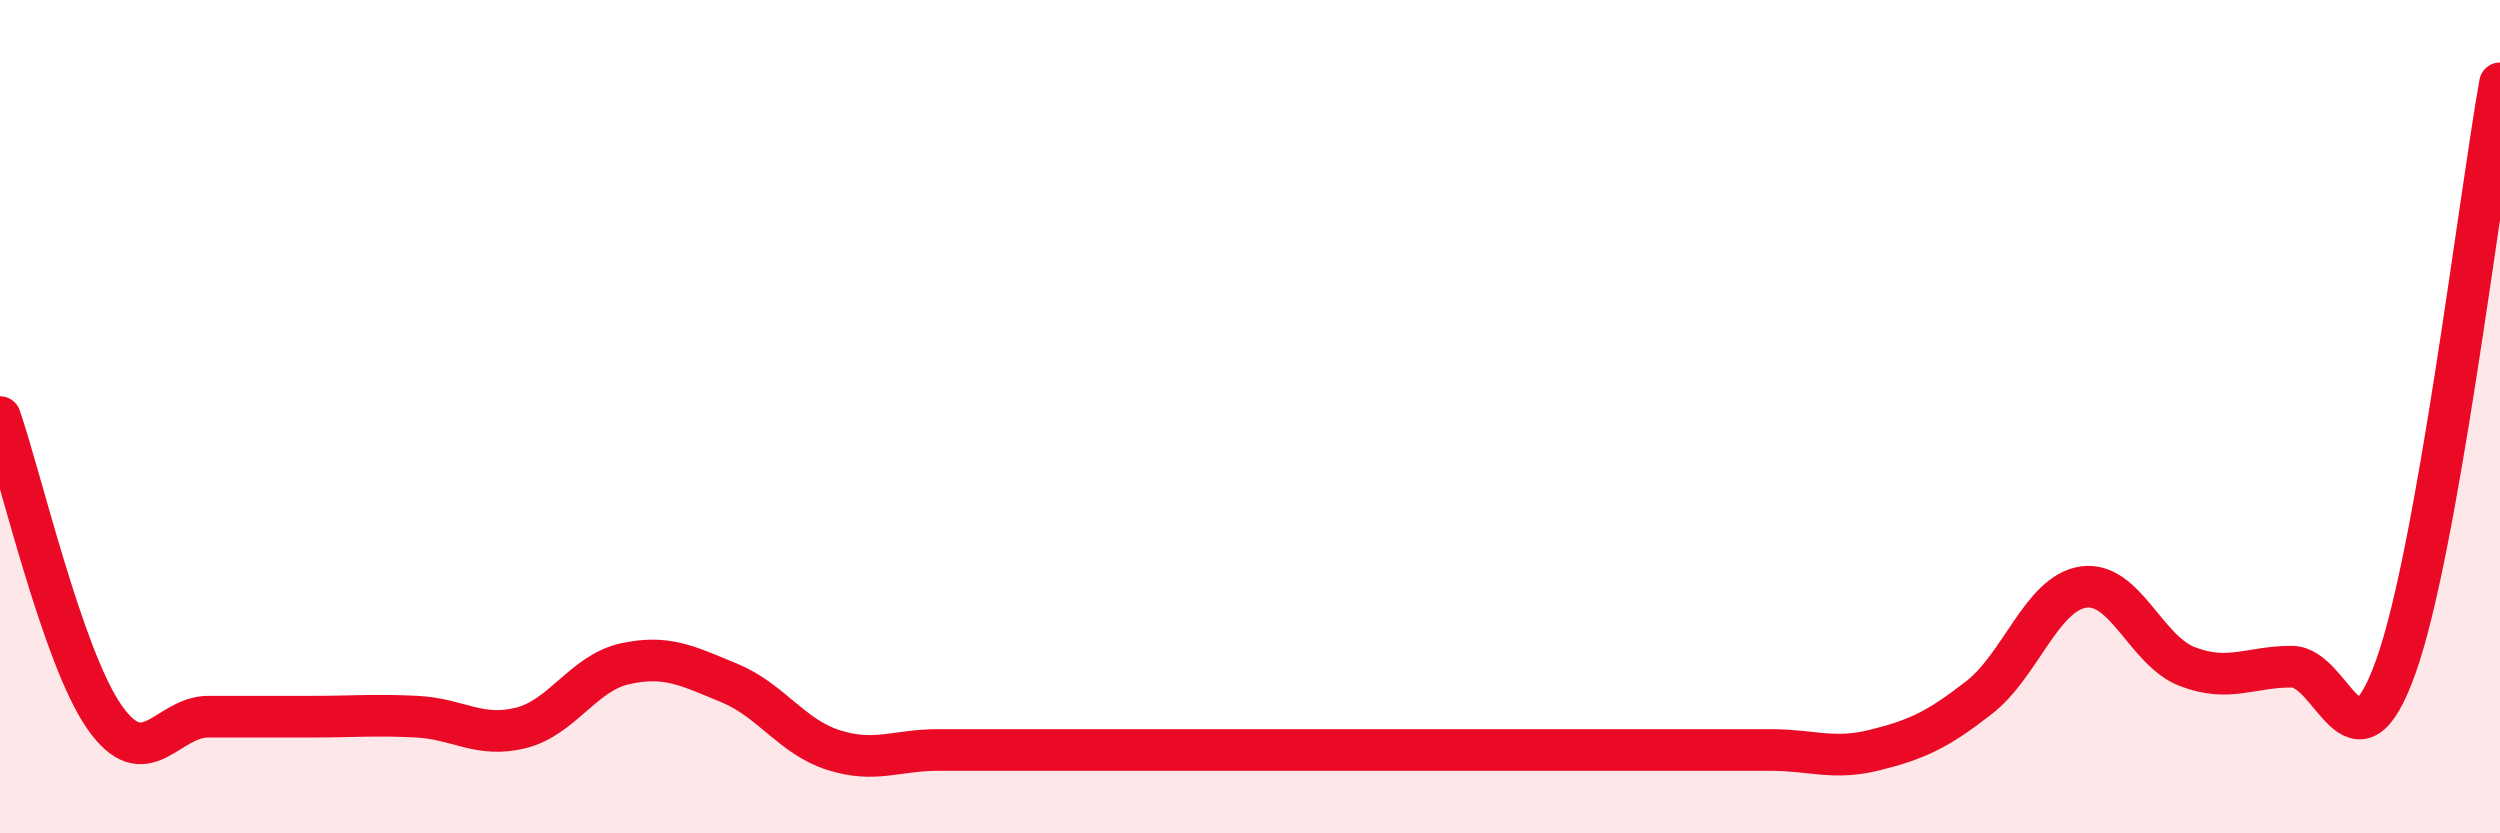 
    <svg width="60" height="20" viewBox="0 0 60 20" xmlns="http://www.w3.org/2000/svg">
      <path
        d="M 0,10.01 C 0.5,11.45 1.5,15.76 2.5,17.2 C 3.5,18.64 4,17.2 5,17.2 C 6,17.2 6.5,17.2 7.5,17.2 C 8.5,17.2 9,17.15 10,17.2 C 11,17.25 11.5,17.72 12.5,17.47 C 13.5,17.22 14,16.15 15,15.93 C 16,15.71 16.5,15.98 17.5,16.39 C 18.5,16.8 19,17.68 20,18 C 21,18.32 21.5,18 22.5,18 C 23.5,18 24,18 25,18 C 26,18 26.5,18 27.5,18 C 28.5,18 29,18 30,18 C 31,18 31.5,18 32.5,18 C 33.5,18 34,18 35,18 C 36,18 36.5,18 37.5,18 C 38.5,18 39,18 40,18 C 41,18 41.5,18 42.5,18 C 43.5,18 44,18.25 45,18 C 46,17.75 46.5,17.52 47.5,16.74 C 48.5,15.96 49,14.24 50,14.09 C 51,13.94 51.5,15.62 52.5,16 C 53.5,16.38 54,16 55,16 C 56,16 56.5,18.8 57.5,16 C 58.5,13.2 59.5,4.8 60,2L60 20L0 20Z"
        fill="#EB0A25"
        opacity="0.1"
        stroke-linecap="round"
        stroke-linejoin="round"
      />
      <path
        d="M 0,10.01 C 0.5,11.45 1.5,15.76 2.5,17.2 C 3.5,18.64 4,17.2 5,17.2 C 6,17.2 6.5,17.2 7.5,17.2 C 8.5,17.2 9,17.15 10,17.2 C 11,17.25 11.5,17.72 12.5,17.47 C 13.5,17.22 14,16.15 15,15.93 C 16,15.71 16.5,15.98 17.5,16.39 C 18.5,16.8 19,17.68 20,18 C 21,18.32 21.5,18 22.5,18 C 23.5,18 24,18 25,18 C 26,18 26.5,18 27.5,18 C 28.5,18 29,18 30,18 C 31,18 31.5,18 32.5,18 C 33.5,18 34,18 35,18 C 36,18 36.5,18 37.5,18 C 38.5,18 39,18 40,18 C 41,18 41.5,18 42.5,18 C 43.5,18 44,18.25 45,18 C 46,17.75 46.5,17.52 47.5,16.74 C 48.5,15.96 49,14.24 50,14.09 C 51,13.94 51.5,15.62 52.5,16 C 53.5,16.38 54,16 55,16 C 56,16 56.5,18.8 57.5,16 C 58.5,13.2 59.5,4.8 60,2"
        stroke="#EB0A25"
        stroke-width="1"
        fill="none"
        stroke-linecap="round"
        stroke-linejoin="round"
      />
    </svg>
  